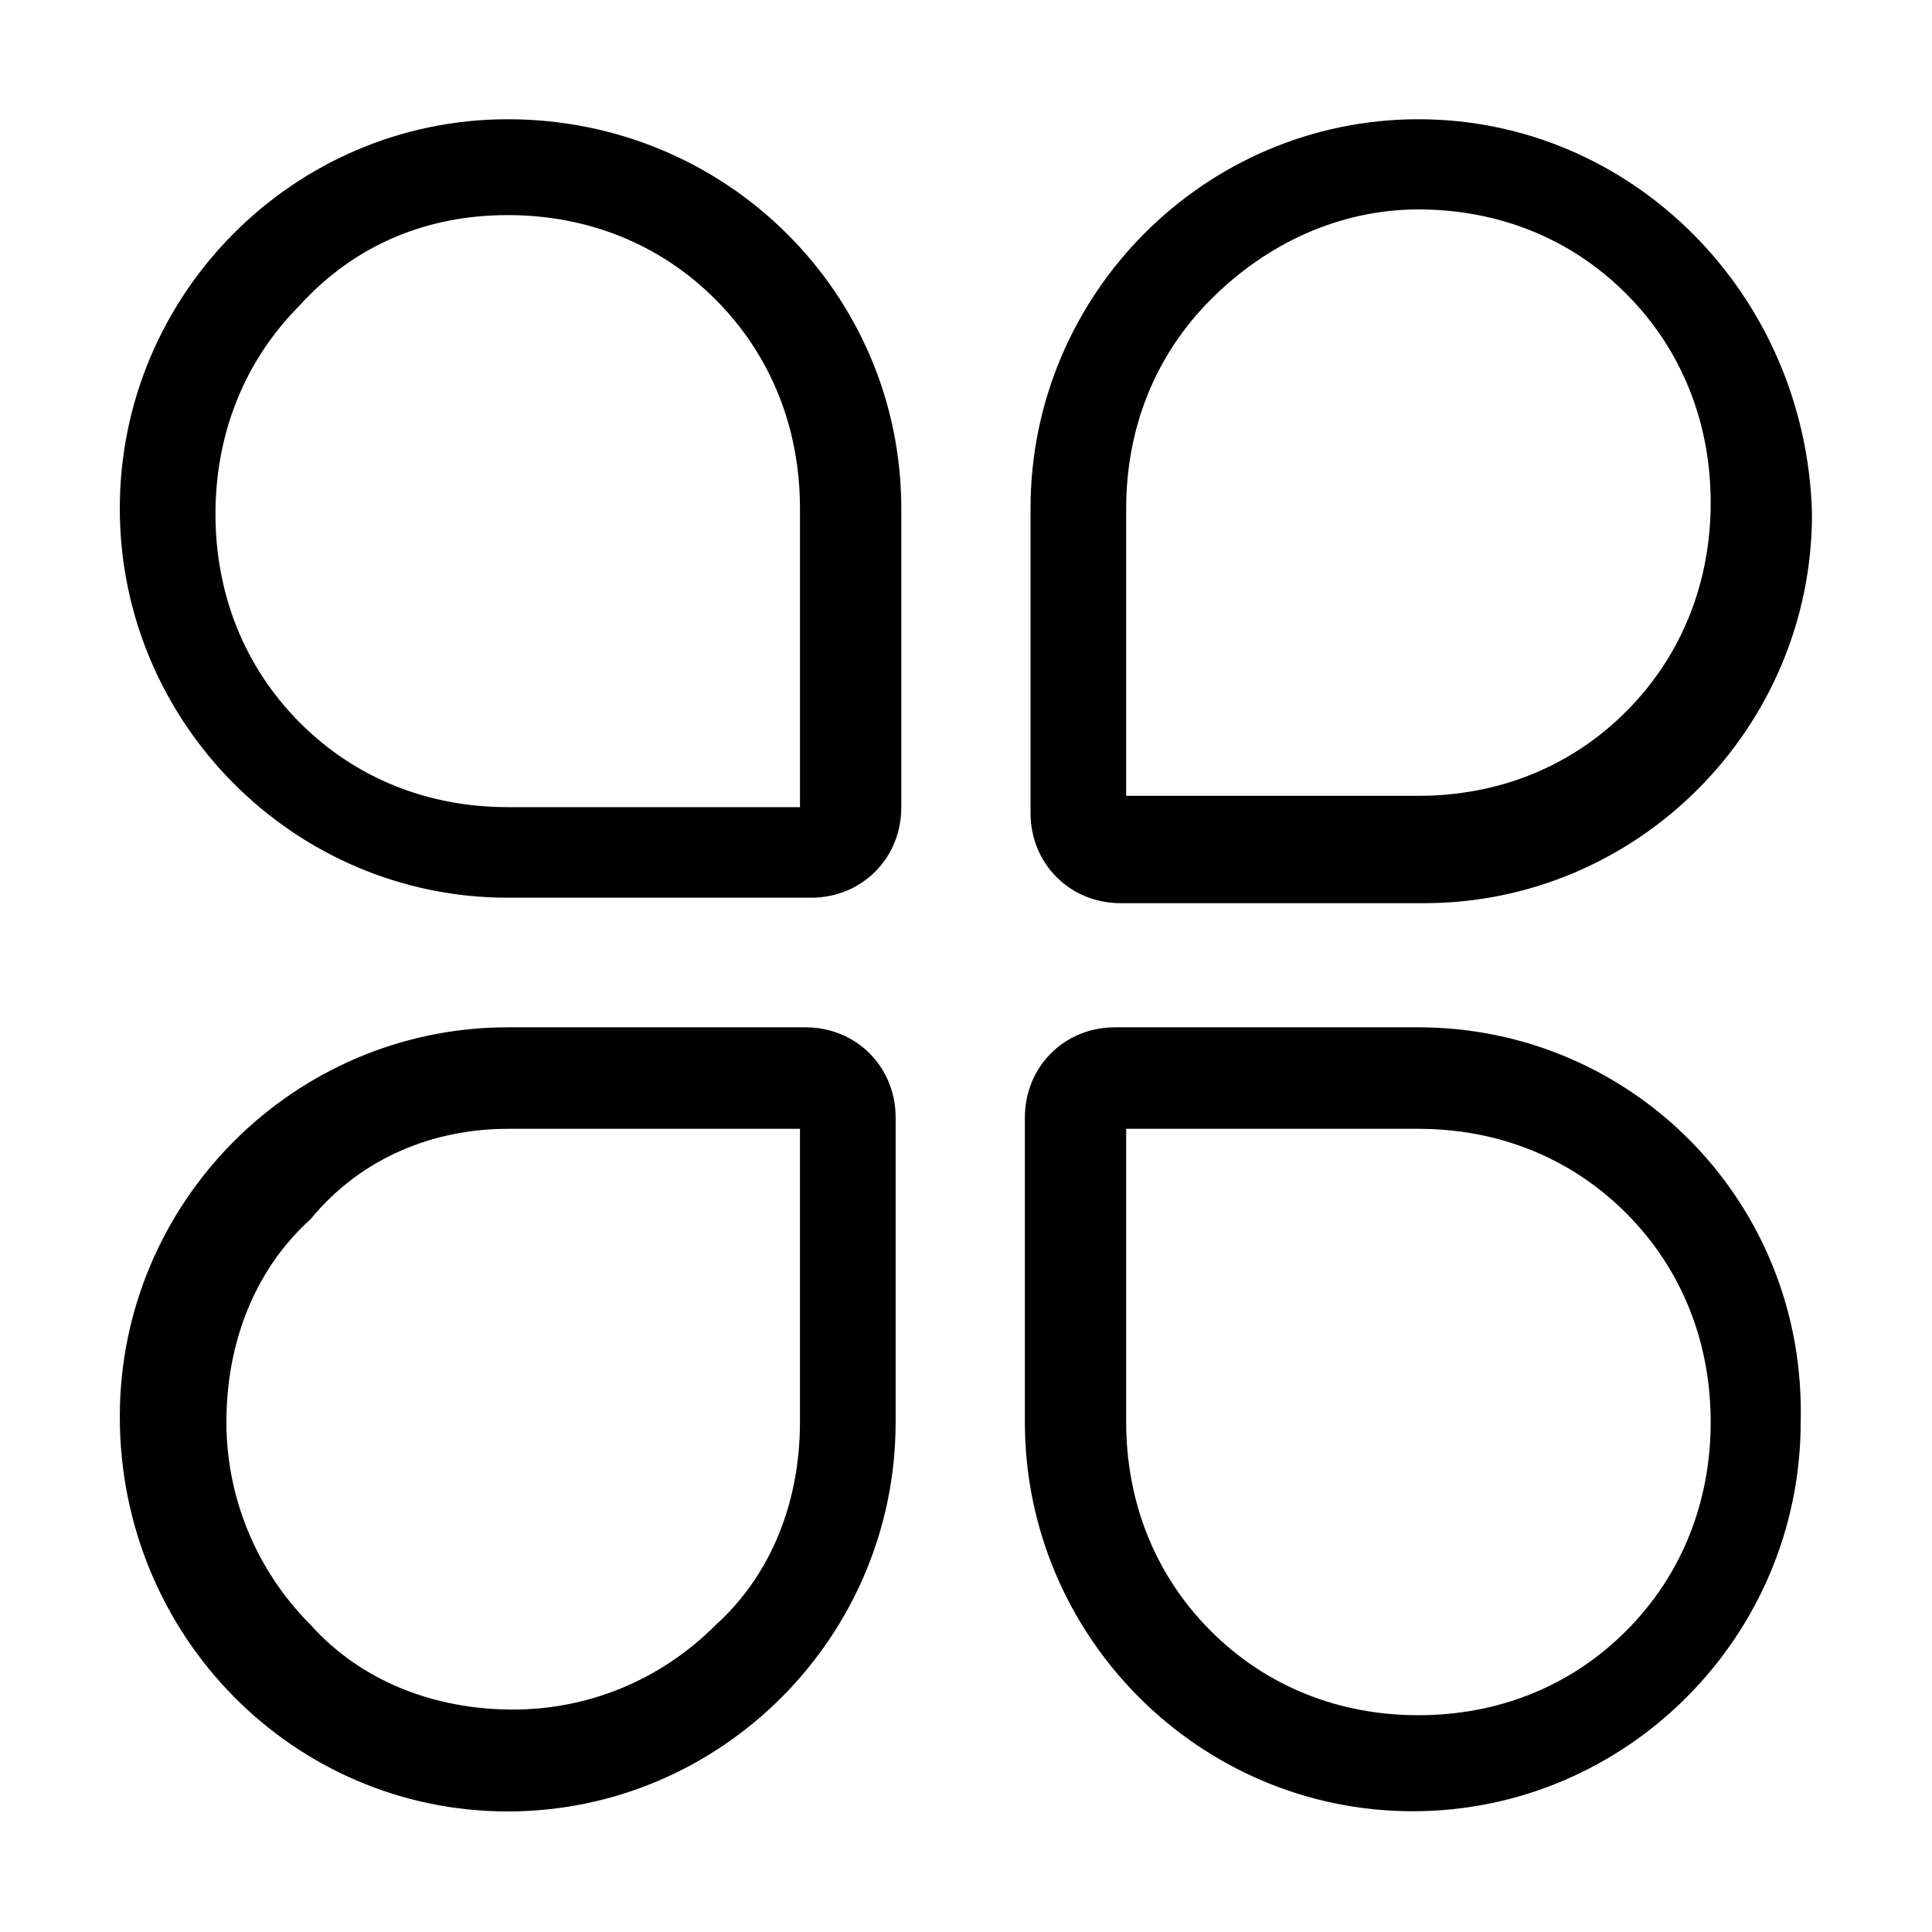 <?xml version="1.0" standalone="no"?><!DOCTYPE svg PUBLIC "-//W3C//DTD SVG 1.1//EN" "http://www.w3.org/Graphics/SVG/1.1/DTD/svg11.dtd"><svg t="1557822259401" class="icon" style="" viewBox="0 0 1024 1024" version="1.1" xmlns="http://www.w3.org/2000/svg" p-id="9483" xmlns:xlink="http://www.w3.org/1999/xlink" width="200" height="200"><defs><style type="text/css"></style></defs><path d="M269.1 114c41.7 0 80.4 14.9 110.2 44.8 29.8 29.9 44.7 68.8 44.7 110.6v158.4H269.1c-41.7 0-80.4-14.9-110.2-44.8-29.8-29.9-44.7-68.8-44.7-110.6s14.9-80.7 44.7-110.6C188.7 129 227.4 114 269.1 114z m0-50.8c-113.2 0-205.6 92.7-205.6 206.3s92.4 206.3 205.6 206.3H430c26.8 0 47.7-20.9 47.7-47.8V269.5c0-113.6-92.4-206.3-208.6-206.3m0 535.1H424v155.4c0 41.8-14.9 80.7-44.7 107.6-29.8 29.9-68.5 44.8-107.3 44.8-41.7 0-80.4-14.9-107.3-44.8-29.8-29.9-44.7-68.8-44.7-107.6 0-41.9 14.9-80.7 44.7-107.6 27-32.9 65.7-47.8 104.4-47.8z m0-53.8c-113.2 0-205.6 92.7-205.6 206.3 0 116.6 92.4 209.3 205.6 209.3 113.2 0 205.6-92.7 205.6-206.3V592.3c0-26.9-20.9-47.8-47.7-47.8H269.1M751.8 111c41.7 0 80.4 14.9 110.2 44.8 29.8 29.9 44.7 68.8 44.7 110.6S891.8 347.1 862 377c-29.8 29.9-68.5 44.8-110.2 44.8H596.9V269.5c0-41.9 14.9-80.7 44.7-110.6C671.3 129 710.1 111 751.8 111z m0-47.8c-113.2 0-205.6 92.7-205.6 206.3v161.4c0 26.9 20.9 47.8 47.7 47.8h160.9c113.2 0 205.6-92.7 205.6-206.3-3-116.5-95.4-209.2-208.6-209.2m0 535.1c41.7 0 80.4 14.9 110.2 44.8 29.8 29.9 44.7 68.8 44.7 110.6s-14.9 80.7-44.7 110.6c-29.8 29.9-68.5 44.8-110.2 44.8s-80.4-14.9-110.2-44.8c-29.8-29.9-44.7-68.8-44.7-110.6V598.3h154.9z m0-53.8H590.9c-26.8 0-47.7 20.9-47.7 47.8v161.4c0 113.6 92.4 206.3 205.6 206.3s205.6-92.7 205.6-206.3c3-116.5-89.4-209.2-202.6-209.2" p-id="9484"></path></svg>
